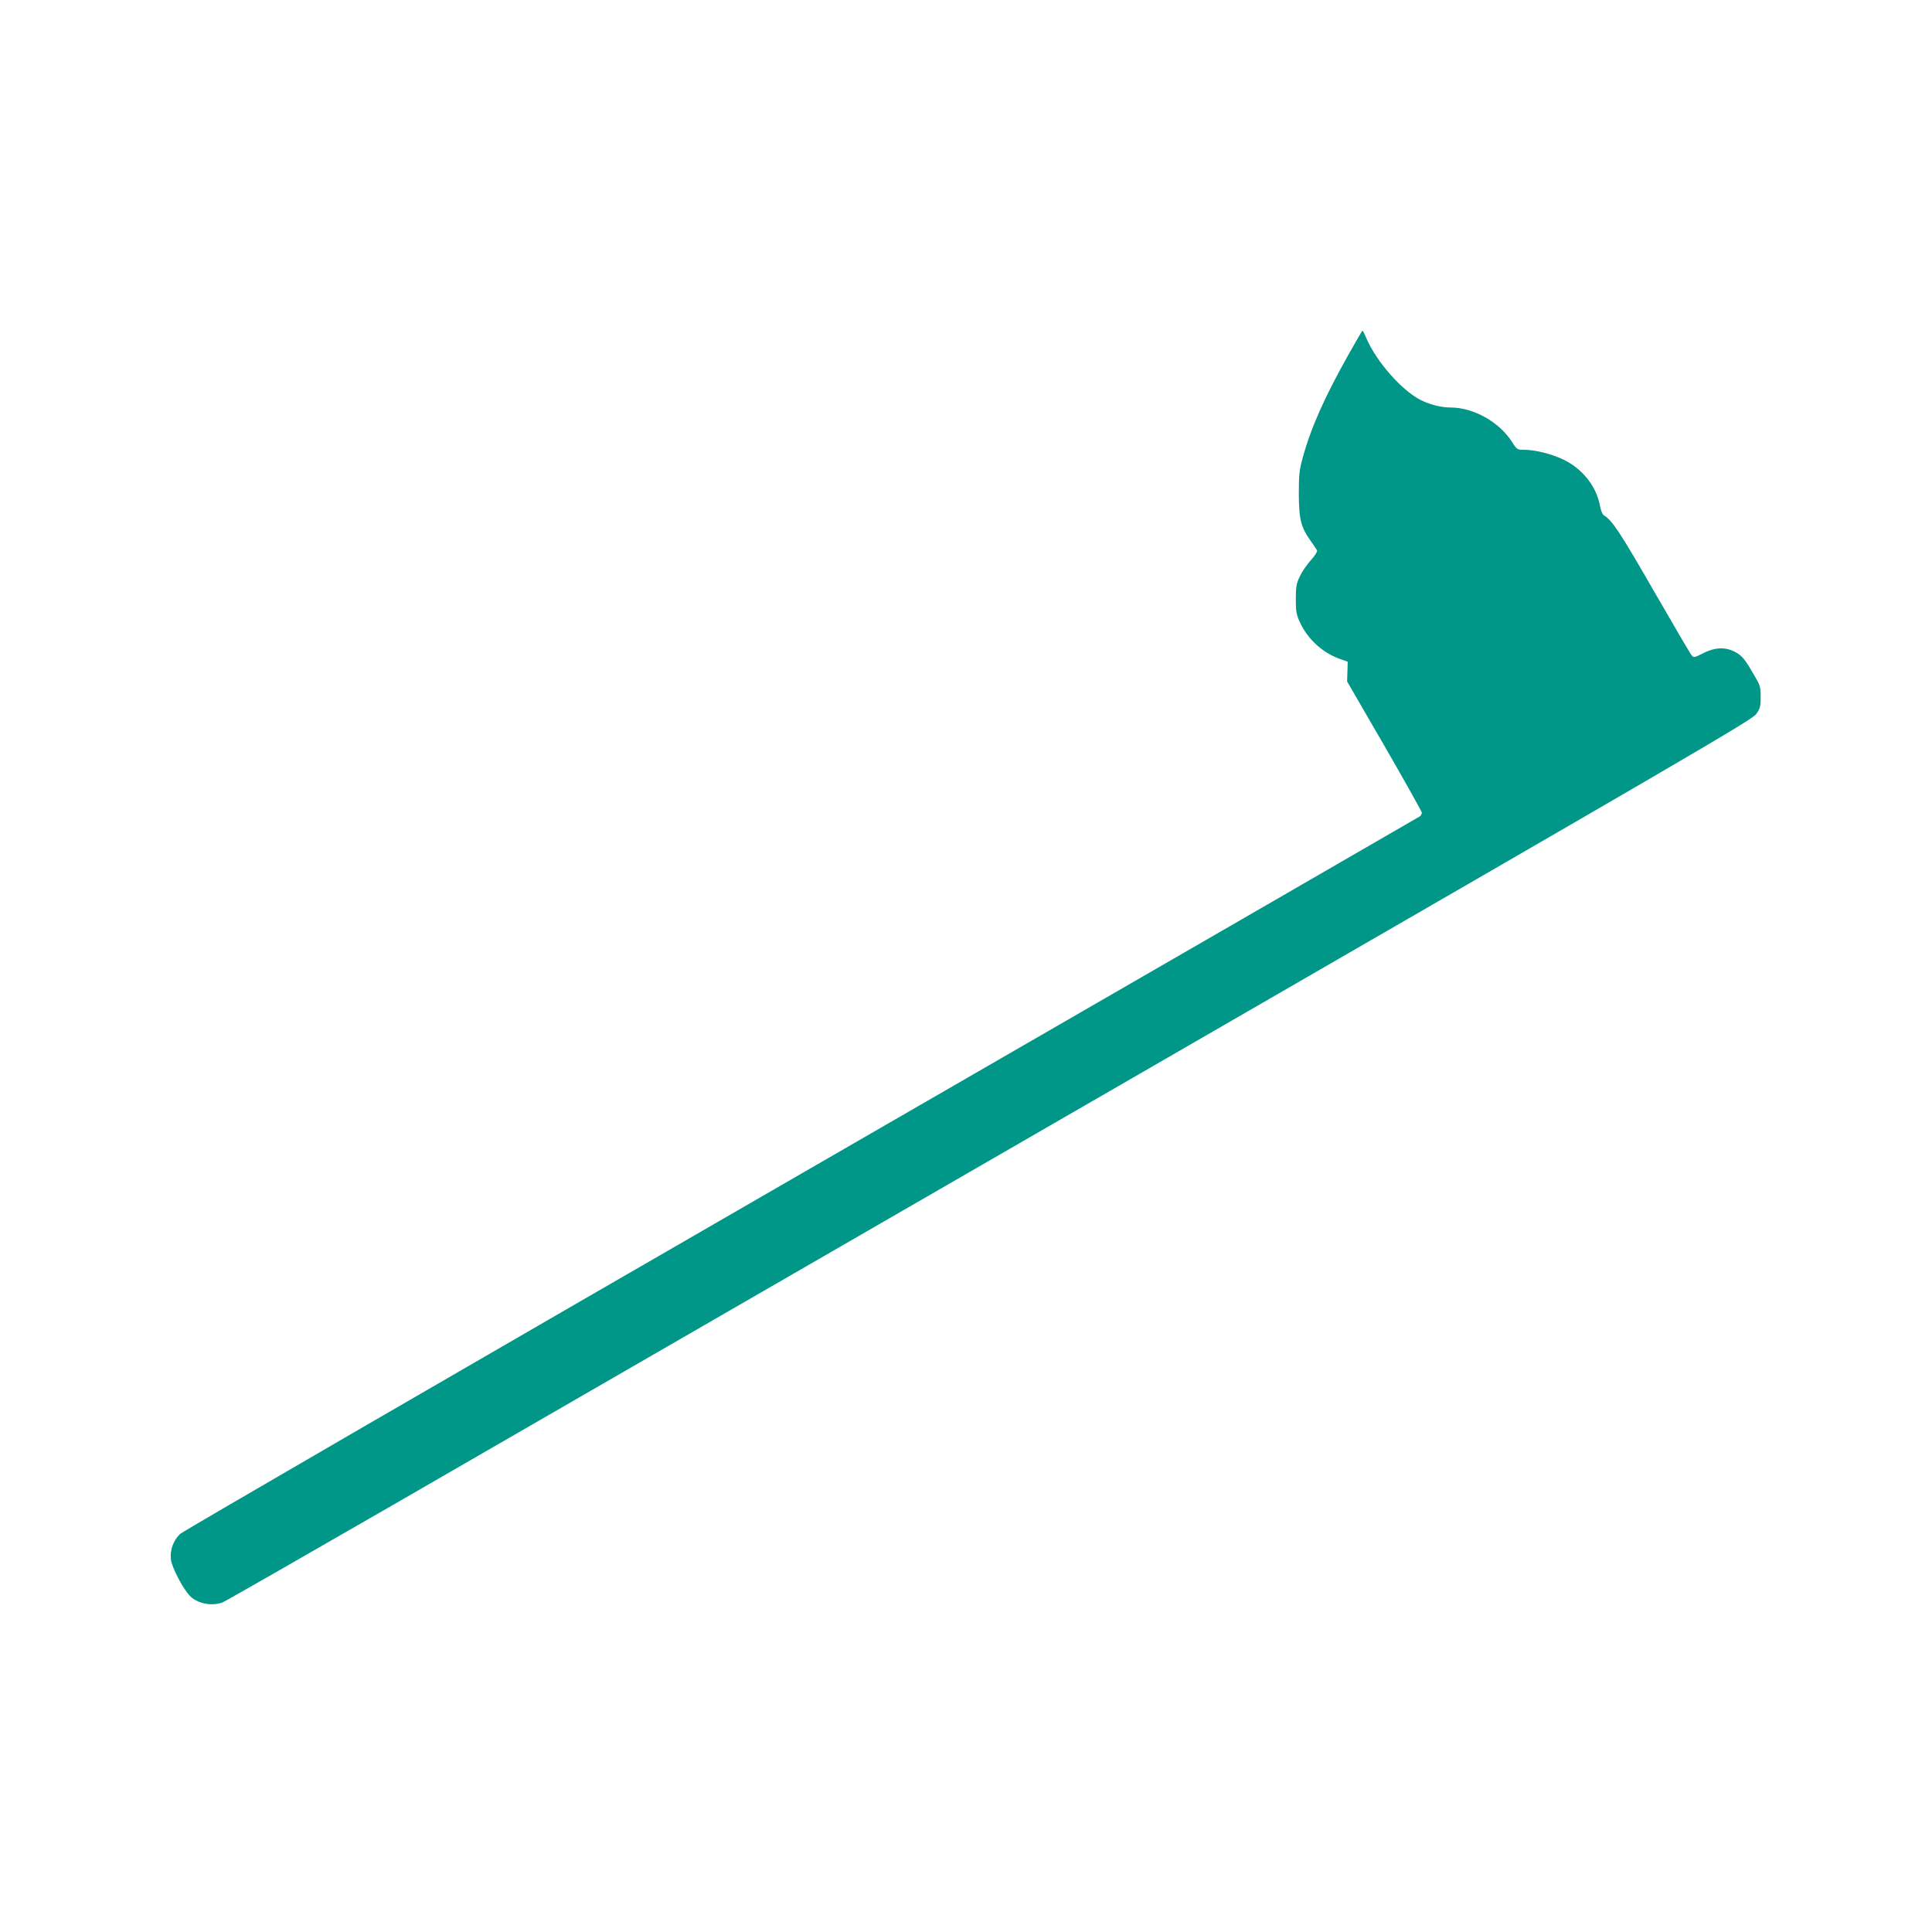 <?xml version="1.0" standalone="no"?>
<!DOCTYPE svg PUBLIC "-//W3C//DTD SVG 20010904//EN"
 "http://www.w3.org/TR/2001/REC-SVG-20010904/DTD/svg10.dtd">
<svg version="1.0" xmlns="http://www.w3.org/2000/svg"
 width="1280pt" height="1280pt" viewBox="0 0 1280 1280"
 preserveAspectRatio="xMidYMid meet">
<g transform="translate(0,1280) scale(0.1,-0.1)"
fill="#009688" stroke="none">
<path d="M8938 10458 c-160 -285 -251 -487 -305 -683 -25 -89 -28 -116 -28
-250 1 -168 14 -219 81 -312 19 -27 37 -54 40 -60 3 -7 -15 -36 -42 -65 -26
-29 -59 -78 -73 -108 -22 -47 -26 -69 -26 -150 0 -83 4 -103 28 -154 52 -113
151 -202 268 -243 l48 -17 -2 -66 -2 -65 248 -428 c136 -236 247 -434 247
-441 0 -8 -6 -18 -12 -24 -7 -5 -1851 -1070 -4098 -2367 -2247 -1297 -4100
-2371 -4117 -2388 -44 -42 -67 -104 -61 -167 5 -50 74 -185 122 -239 50 -55
150 -76 223 -46 21 9 512 290 1093 625 580 335 2851 1646 5045 2913 3632 2097
3993 2308 4020 2346 27 38 30 51 30 114 0 70 -2 75 -58 169 -46 79 -66 102
-103 124 -67 39 -139 38 -220 -4 -58 -29 -63 -30 -76 -14 -9 9 -122 204 -254
432 -220 383 -274 464 -327 495 -10 6 -21 31 -27 65 -24 129 -117 246 -244
306 -78 37 -185 64 -258 64 -46 0 -48 1 -81 53 -84 131 -255 227 -404 227 -67
0 -143 20 -207 53 -122 65 -284 249 -351 400 -13 32 -26 57 -28 57 -2 0 -42
-69 -89 -152z"/>
</g>
</svg>
